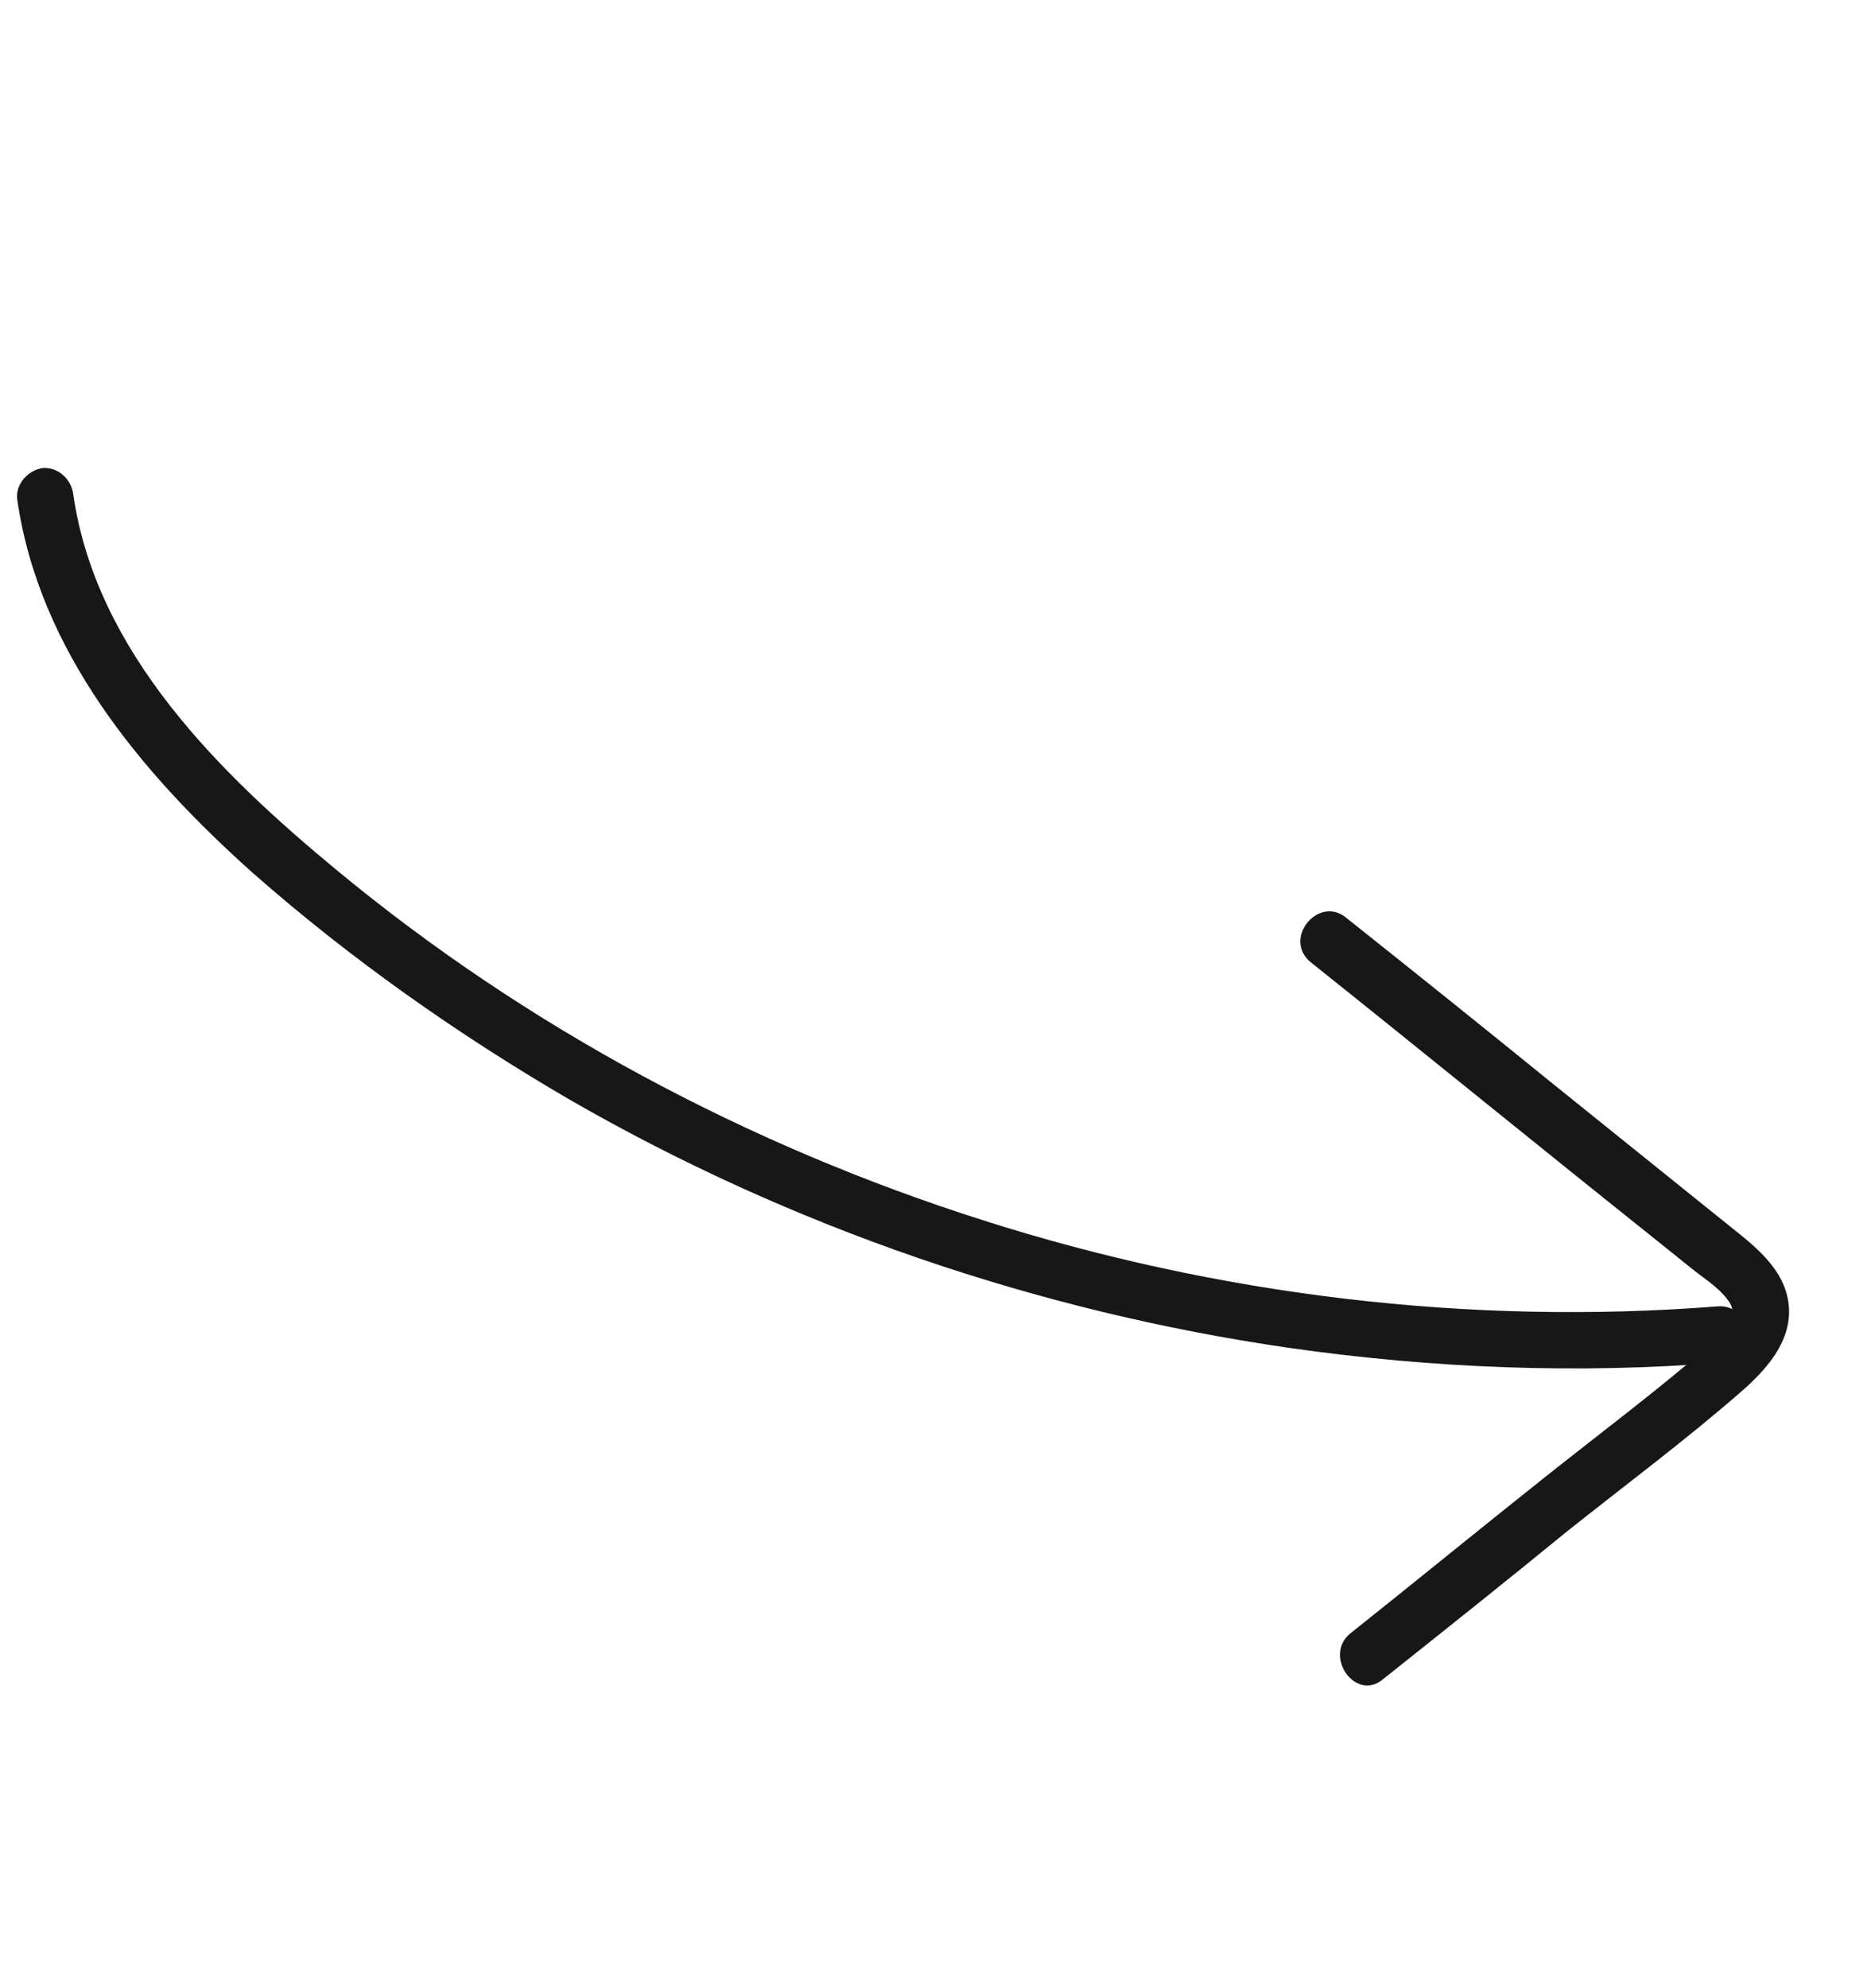 <?xml version="1.0" encoding="UTF-8"?> <svg xmlns="http://www.w3.org/2000/svg" width="637" height="678" viewBox="0 0 637 678" fill="none"> <path d="M5.862 170.249C13.328 222.2 48.228 263.718 86.086 297.578C119.417 326.925 155.944 352.637 194.082 374.884C269.597 418.421 353.735 447.297 440.092 459.74C488.666 466.663 538.321 468.668 587.44 464.703C599.876 463.86 598.099 444.365 585.795 445.571C501.445 452.128 415.883 441.861 335.379 416.18C255.37 390.729 179.827 350.491 115.019 296.876C74.984 263.811 32.761 222.501 24.994 168.605C24.36 163.492 19.966 159.341 14.721 159.613C9.608 160.247 5.227 165.137 5.862 170.249Z" fill="#171717"></path> <path d="M447.091 328.093C485.967 359.114 524.614 390.63 563.49 421.651C568.115 425.306 572.243 428.731 576.868 432.387C580.997 435.812 586.214 438.839 589.519 443.387C594.081 449.121 588.019 455.035 583.241 458.836C565.119 474.501 545.741 488.98 526.628 504.184C504.648 521.669 482.801 539.516 460.821 557.001C451.265 564.603 462.473 580.653 471.896 572.689C492.92 555.964 513.945 539.24 534.836 522.152C554.905 506.188 575.601 490.817 594.909 473.897C602.652 466.957 610.227 458.434 610.409 447.679C610.522 434.482 600.018 425.985 590.77 418.675C570.39 402.275 550.01 385.875 529.63 369.475C506.244 350.473 482.991 331.834 459.243 312.965C449.862 305.292 437.578 320.057 447.091 328.093Z" fill="#171717"></path> </svg> 